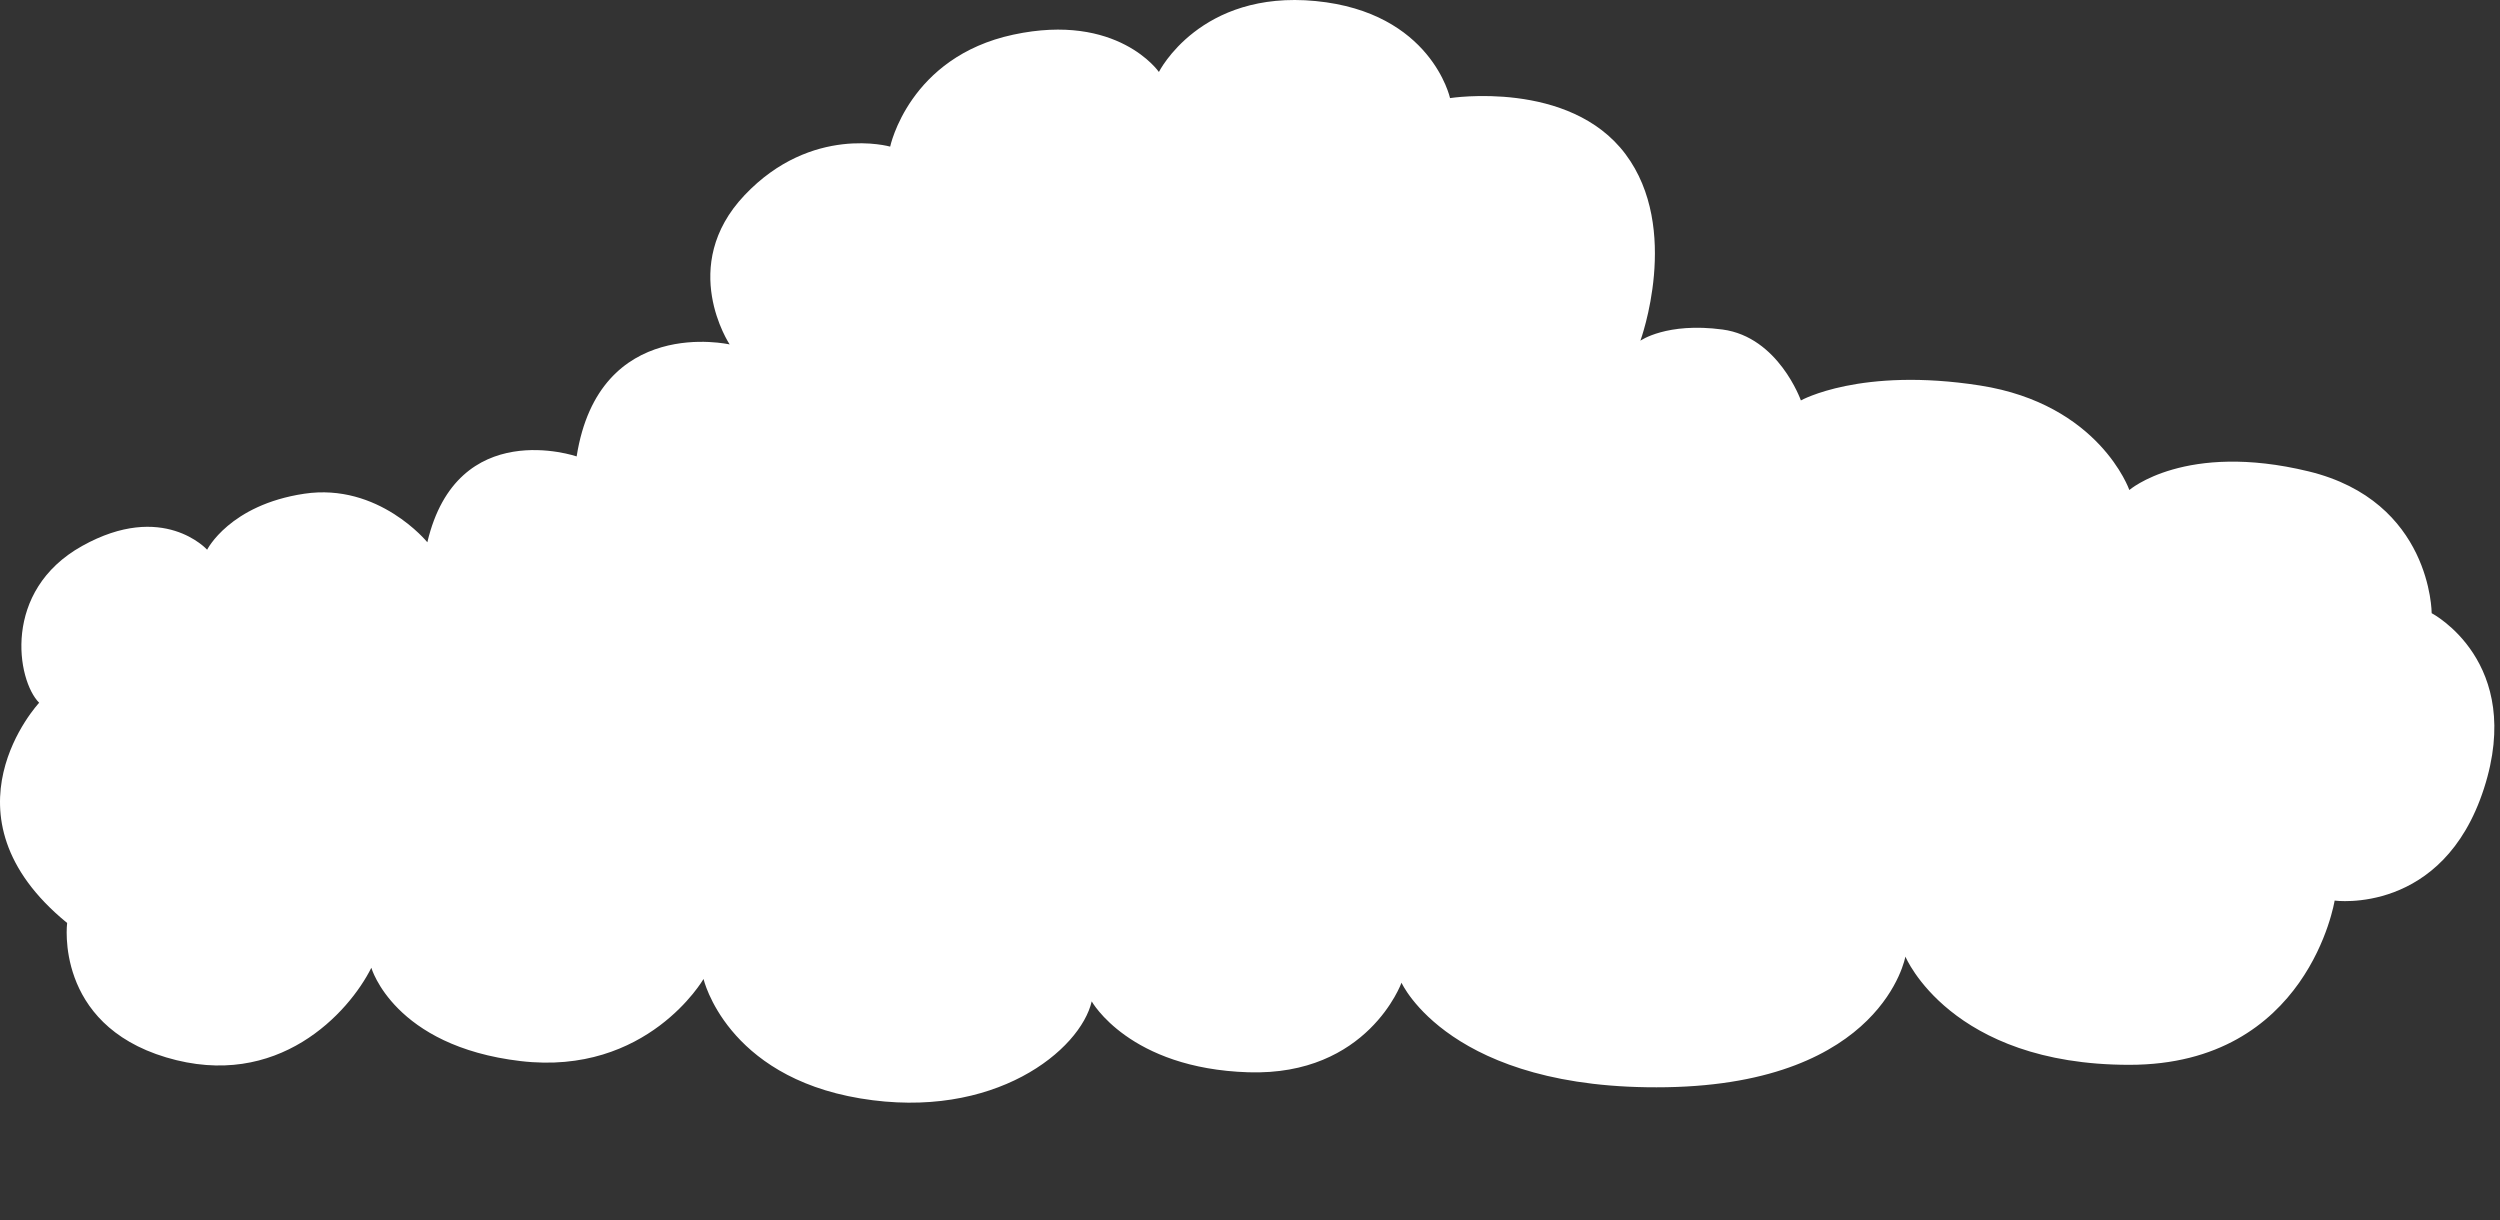 <?xml version="1.0" encoding="UTF-8"?> <svg xmlns="http://www.w3.org/2000/svg" width="381" height="186" viewBox="0 0 381 186" fill="none"><rect x="0" y="0" width="381" height="186" fill="#333333" stroke="none"/><path d="M10.232 140.663C10.232 140.663 8.241 156.022 25.306 161.141C42.371 166.261 53.179 154.315 56.592 147.489C56.592 147.489 60.005 159.434 79.345 161.71C98.685 163.985 107.218 149.196 107.218 149.196C107.218 149.196 110.631 163.986 131.109 167.399C151.587 170.812 164.67 160.004 166.377 152.609C166.377 152.609 172.065 162.848 190.268 163.417C208.471 163.986 213.59 149.765 213.59 149.765C213.59 149.765 220.985 166.261 253.977 165.692C286.969 165.123 290.382 145.783 290.382 145.783C290.382 145.783 297.208 162.279 324.512 162.279C351.816 162.279 355.798 137.25 355.798 137.25C355.798 137.25 372.294 139.525 378.551 120.185C384.808 100.845 370.587 93.45 370.587 93.45C370.587 93.45 370.587 76.385 351.816 71.834C333.045 67.283 324.512 74.678 324.512 74.678C324.512 74.678 319.961 61.595 301.759 58.751C283.556 55.907 274.455 61.026 274.455 61.026C274.455 61.026 271.042 51.356 262.51 50.218C253.977 49.08 249.996 51.924 249.996 51.924C249.996 51.924 256.253 34.859 247.721 23.482C239.188 12.105 220.986 14.95 220.986 14.95C220.986 14.95 218.142 1.867 200.508 0.16C182.874 -1.547 176.617 10.968 176.617 10.968C176.617 10.968 170.36 1.867 154.433 5.28C138.506 8.693 135.662 22.345 135.662 22.345C135.662 22.345 123.716 18.932 113.477 29.74C103.238 40.548 111.202 52.493 111.202 52.493C111.202 52.493 91.293 47.942 87.88 69.558C87.88 69.558 69.677 63.301 65.127 82.641C65.127 82.641 57.732 73.54 46.356 75.246C34.979 76.953 31.566 83.779 31.566 83.779C31.566 83.779 24.87 76.311 12.51 83.21C0.28 90.036 2.555 103.688 5.968 107.101C5.966 107.102 -9.961 124.167 10.232 140.663Z" fill="white"></path></svg> 